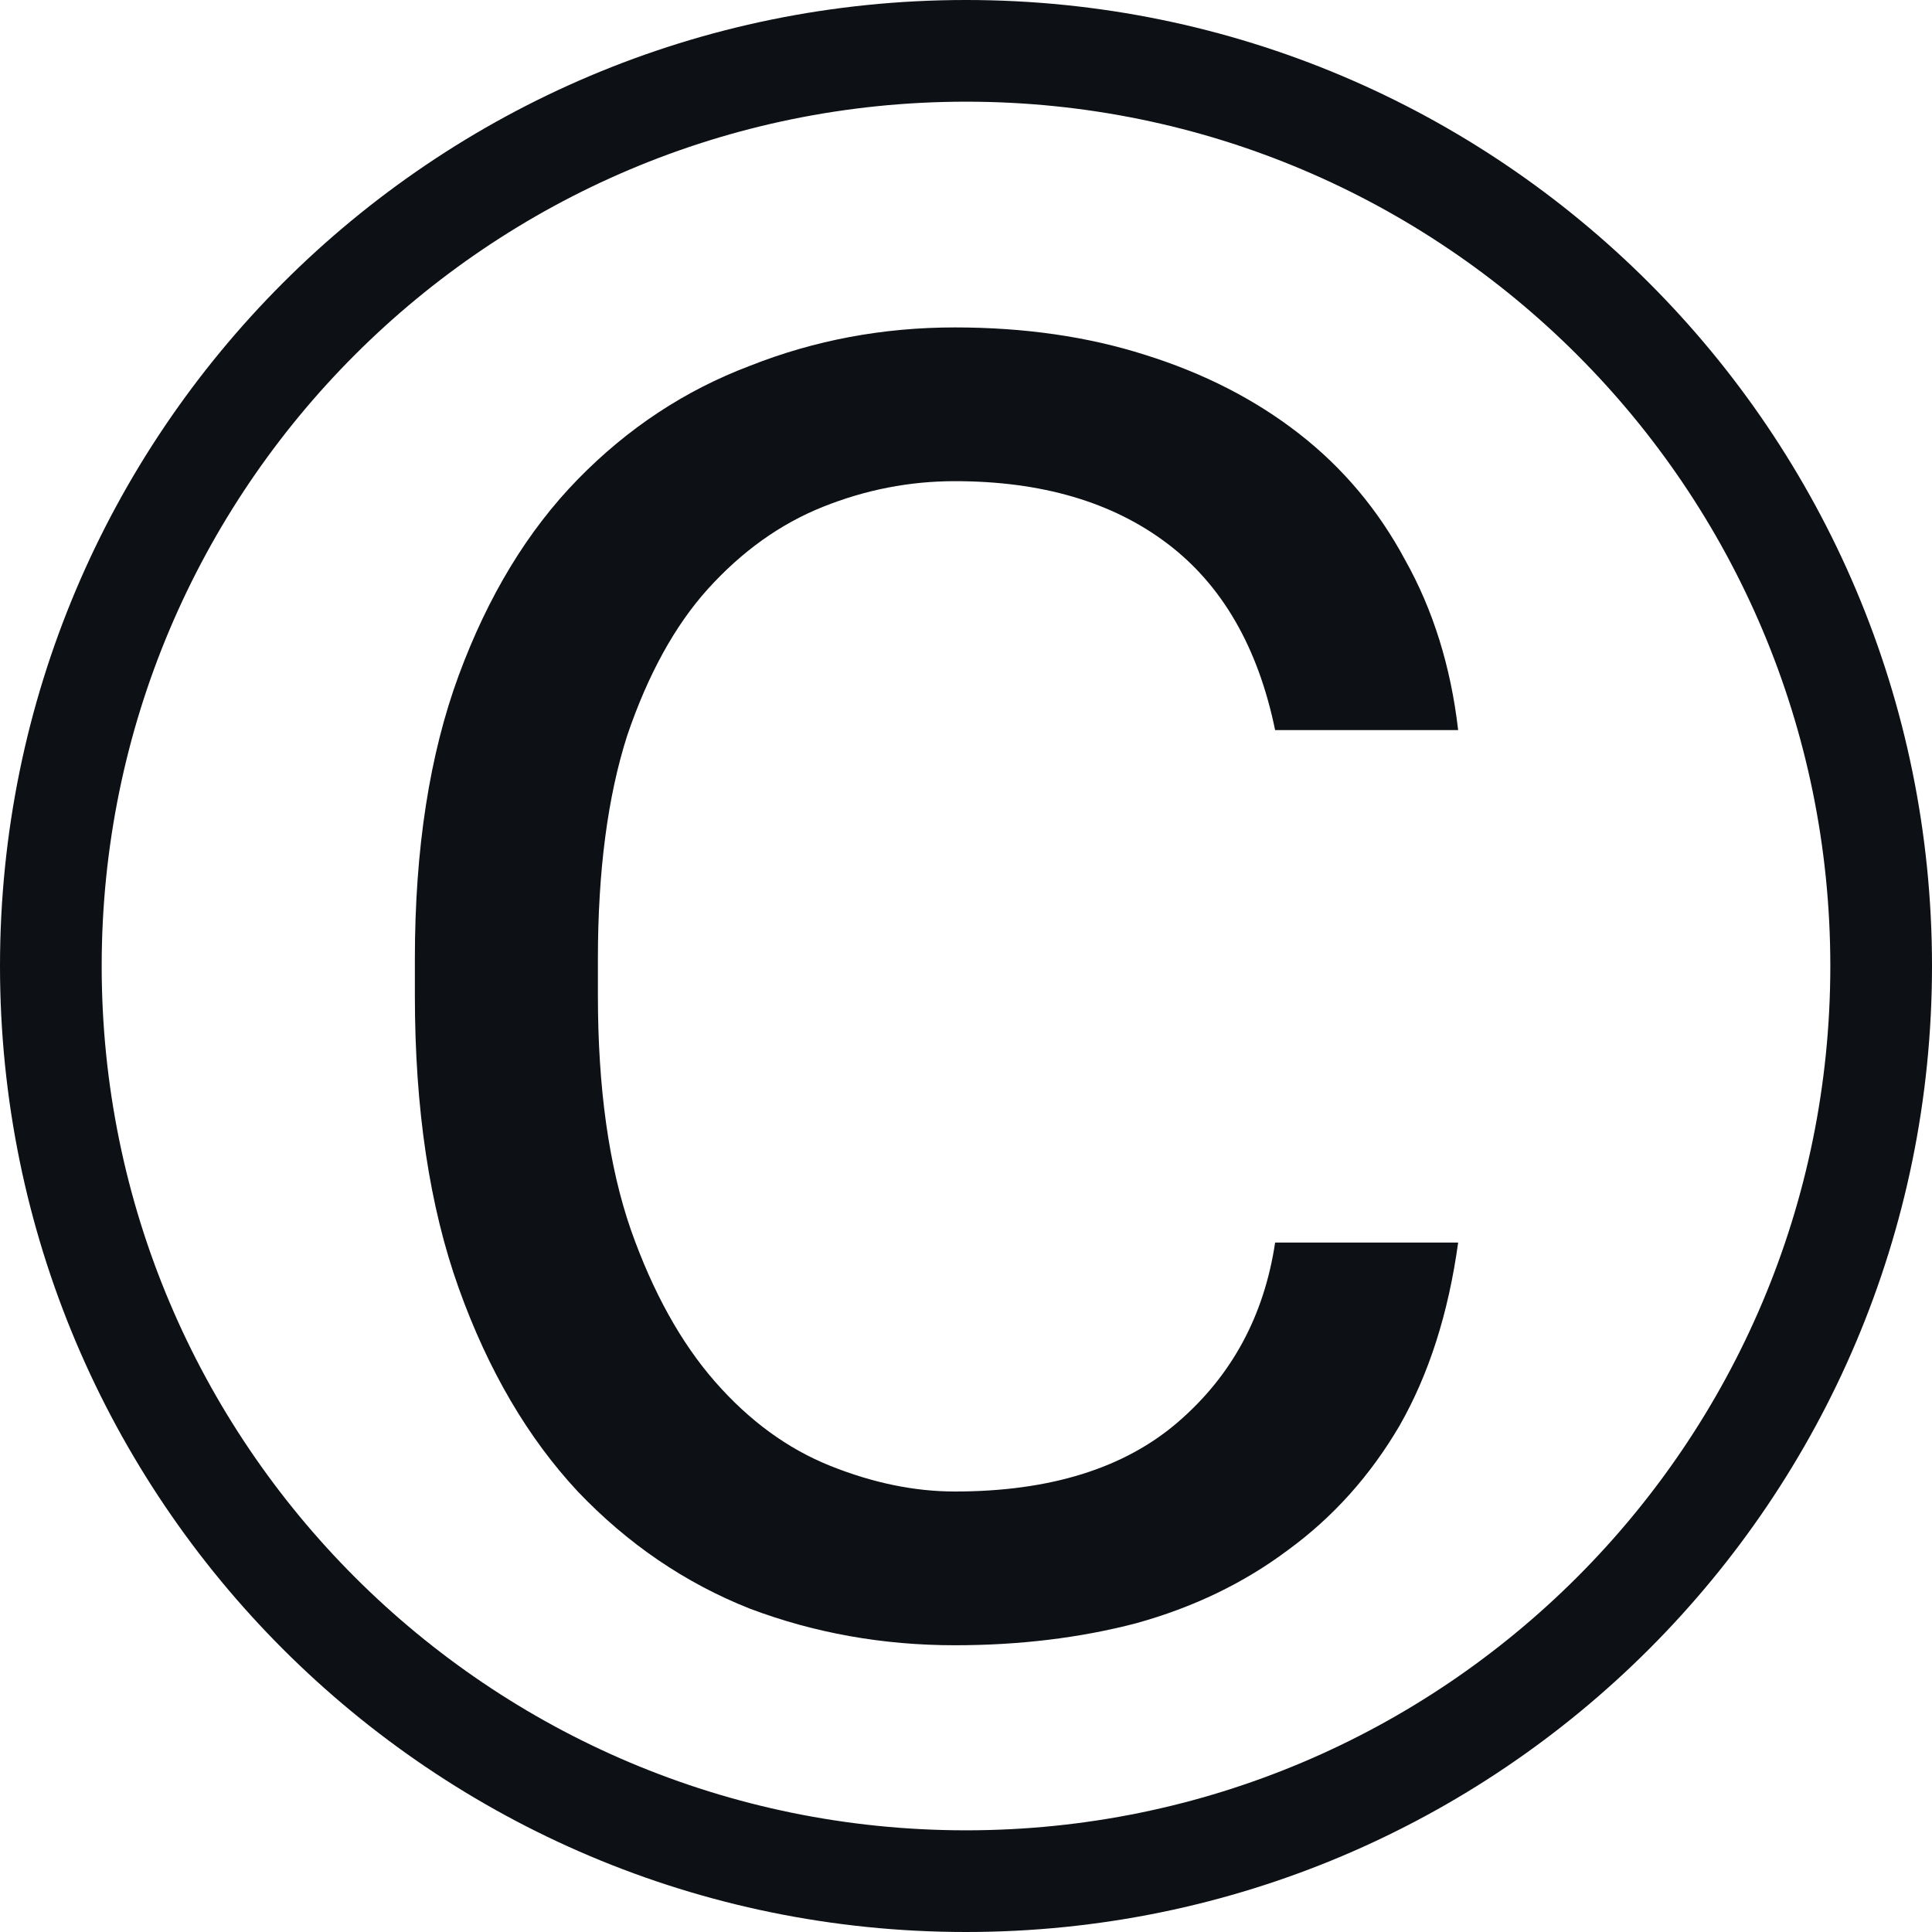 <svg width="19" height="19" viewBox="0 0 19 19" fill="none" xmlns="http://www.w3.org/2000/svg">
<path d="M9.39 16.18C8.682 16.18 8.01 16.06 7.374 15.82C6.738 15.568 6.174 15.184 5.682 14.668C5.19 14.14 4.8 13.474 4.512 12.67C4.224 11.866 4.08 10.906 4.08 9.79V9.43C4.08 8.35 4.224 7.42 4.512 6.64C4.8 5.86 5.19 5.218 5.682 4.714C6.174 4.21 6.738 3.838 7.374 3.598C8.01 3.346 8.682 3.22 9.39 3.22C10.074 3.22 10.698 3.31 11.262 3.49C11.838 3.67 12.342 3.928 12.774 4.264C13.206 4.6 13.554 5.014 13.818 5.506C14.094 5.998 14.268 6.556 14.34 7.18H12.54C12.372 6.364 12.018 5.752 11.478 5.344C10.938 4.936 10.242 4.732 9.39 4.732C8.946 4.732 8.514 4.816 8.094 4.984C7.674 5.152 7.296 5.422 6.96 5.794C6.636 6.154 6.372 6.634 6.168 7.234C5.976 7.834 5.88 8.566 5.88 9.43V9.79C5.88 10.702 5.988 11.47 6.204 12.094C6.42 12.706 6.696 13.204 7.032 13.588C7.368 13.972 7.746 14.248 8.166 14.416C8.586 14.584 8.994 14.668 9.39 14.668C10.326 14.668 11.058 14.44 11.586 13.984C12.114 13.528 12.432 12.94 12.54 12.22H14.34C14.244 12.916 14.052 13.516 13.764 14.02C13.476 14.512 13.11 14.92 12.666 15.244C12.234 15.568 11.736 15.808 11.172 15.964C10.62 16.108 10.026 16.18 9.39 16.18Z" fill="#0D1014"/>
<path d="M18 9.5C18 4.806 14.194 1 9.5 1C4.806 1 1 4.806 1 9.5C1 14.194 4.806 18 9.5 18V19C4.253 19 0 14.747 0 9.5C0 4.253 4.253 0 9.5 0C14.747 0 19 4.253 19 9.5C19 14.747 14.747 19 9.5 19V18C14.194 18 18 14.194 18 9.5Z" fill="#0D1014"/>
</svg>
